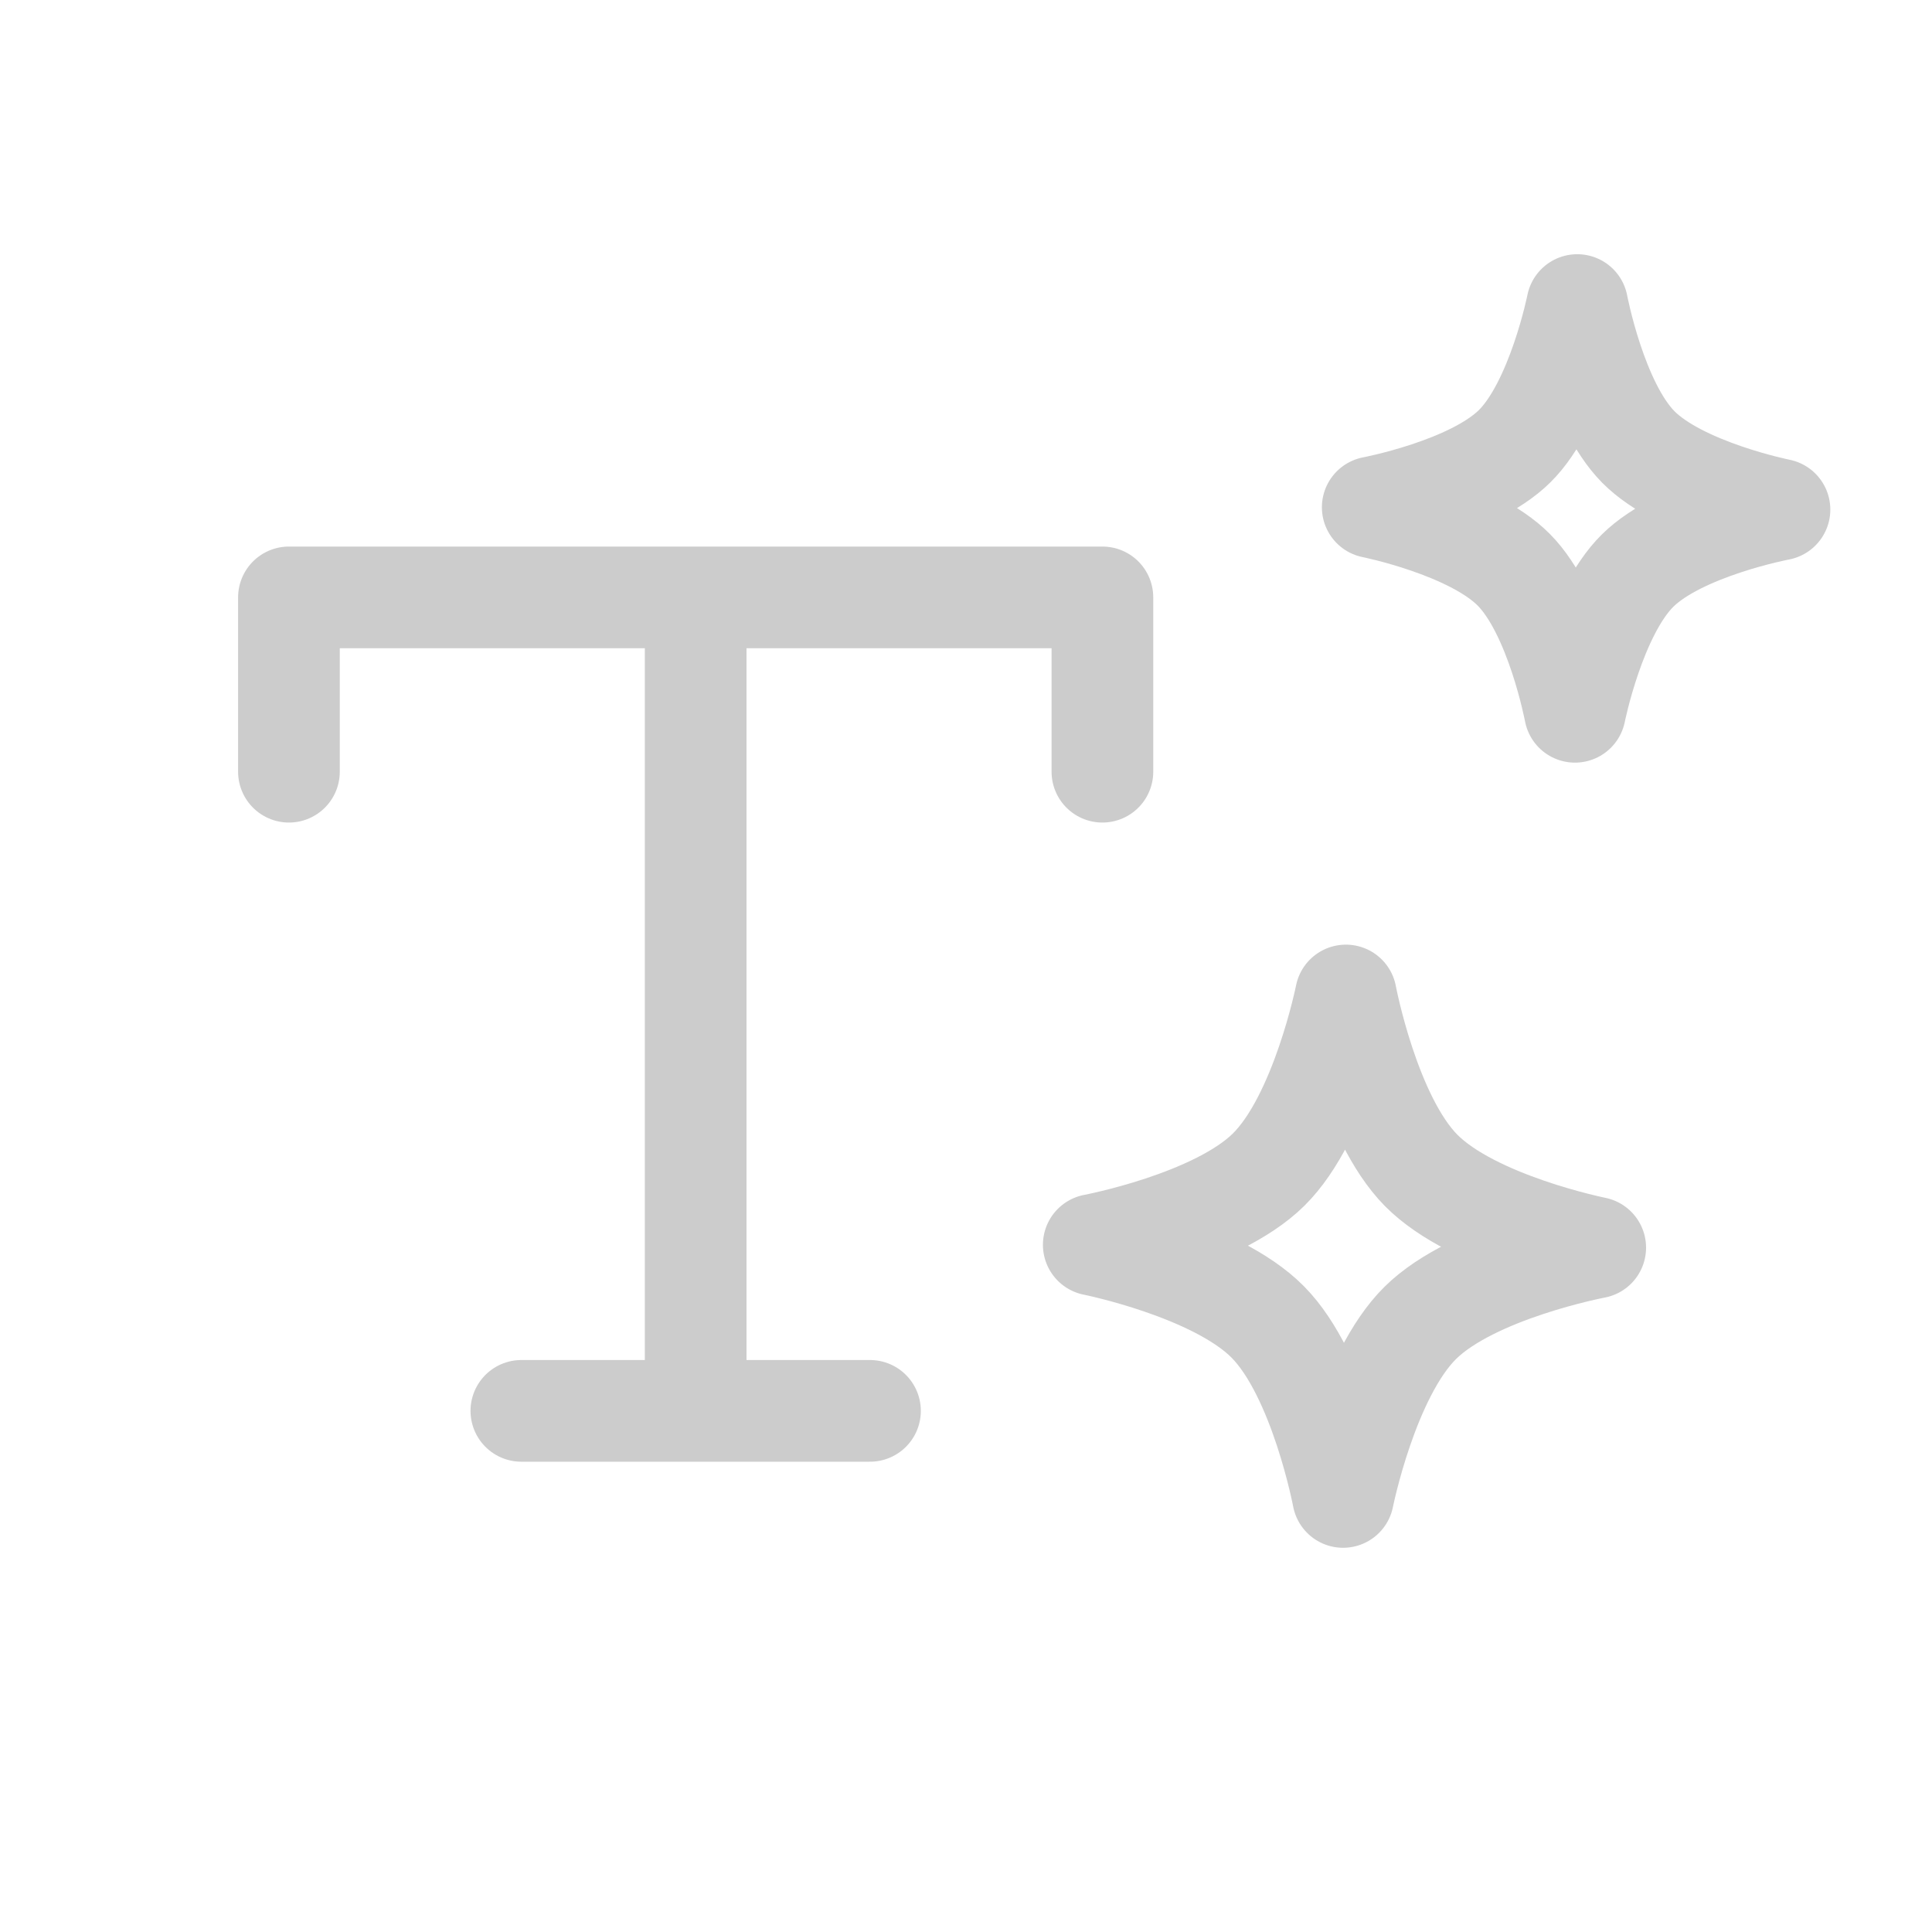 <svg width="76" height="76" viewBox="0 0 76 76" fill="none" xmlns="http://www.w3.org/2000/svg">
<path d="M11.366 30.357V23.5H43.366V30.357M20.509 55.5H34.223M27.366 23.5V55.5M52.944 39.16C52.944 39.16 51.987 43.951 49.907 46.008C47.827 48.065 43.026 48.968 43.026 48.968C43.026 48.968 47.817 49.925 49.873 52.005C51.93 54.085 52.834 58.886 52.834 58.886C52.834 58.886 53.791 54.096 55.871 52.039C57.951 49.982 62.752 49.079 62.752 49.079C62.752 49.079 57.962 48.121 55.905 46.041C53.848 43.961 52.944 39.16 52.944 39.16Z" stroke="#CCCCCC" stroke-width="4" stroke-linecap="round" stroke-linejoin="round"/>
<path d="M62.045 12C62.045 12 61.268 15.886 59.581 17.554C57.894 19.222 54 19.955 54 19.955C54 19.955 57.886 20.732 59.554 22.419C61.222 24.106 61.955 28 61.955 28C61.955 28 62.732 24.114 64.419 22.446C66.106 20.778 70 20.045 70 20.045C70 20.045 66.115 19.268 64.446 17.581C62.778 15.894 62.045 12 62.045 12Z" stroke="#CCCCCC" stroke-width="4" stroke-linecap="round" stroke-linejoin="round"/>
</svg>
